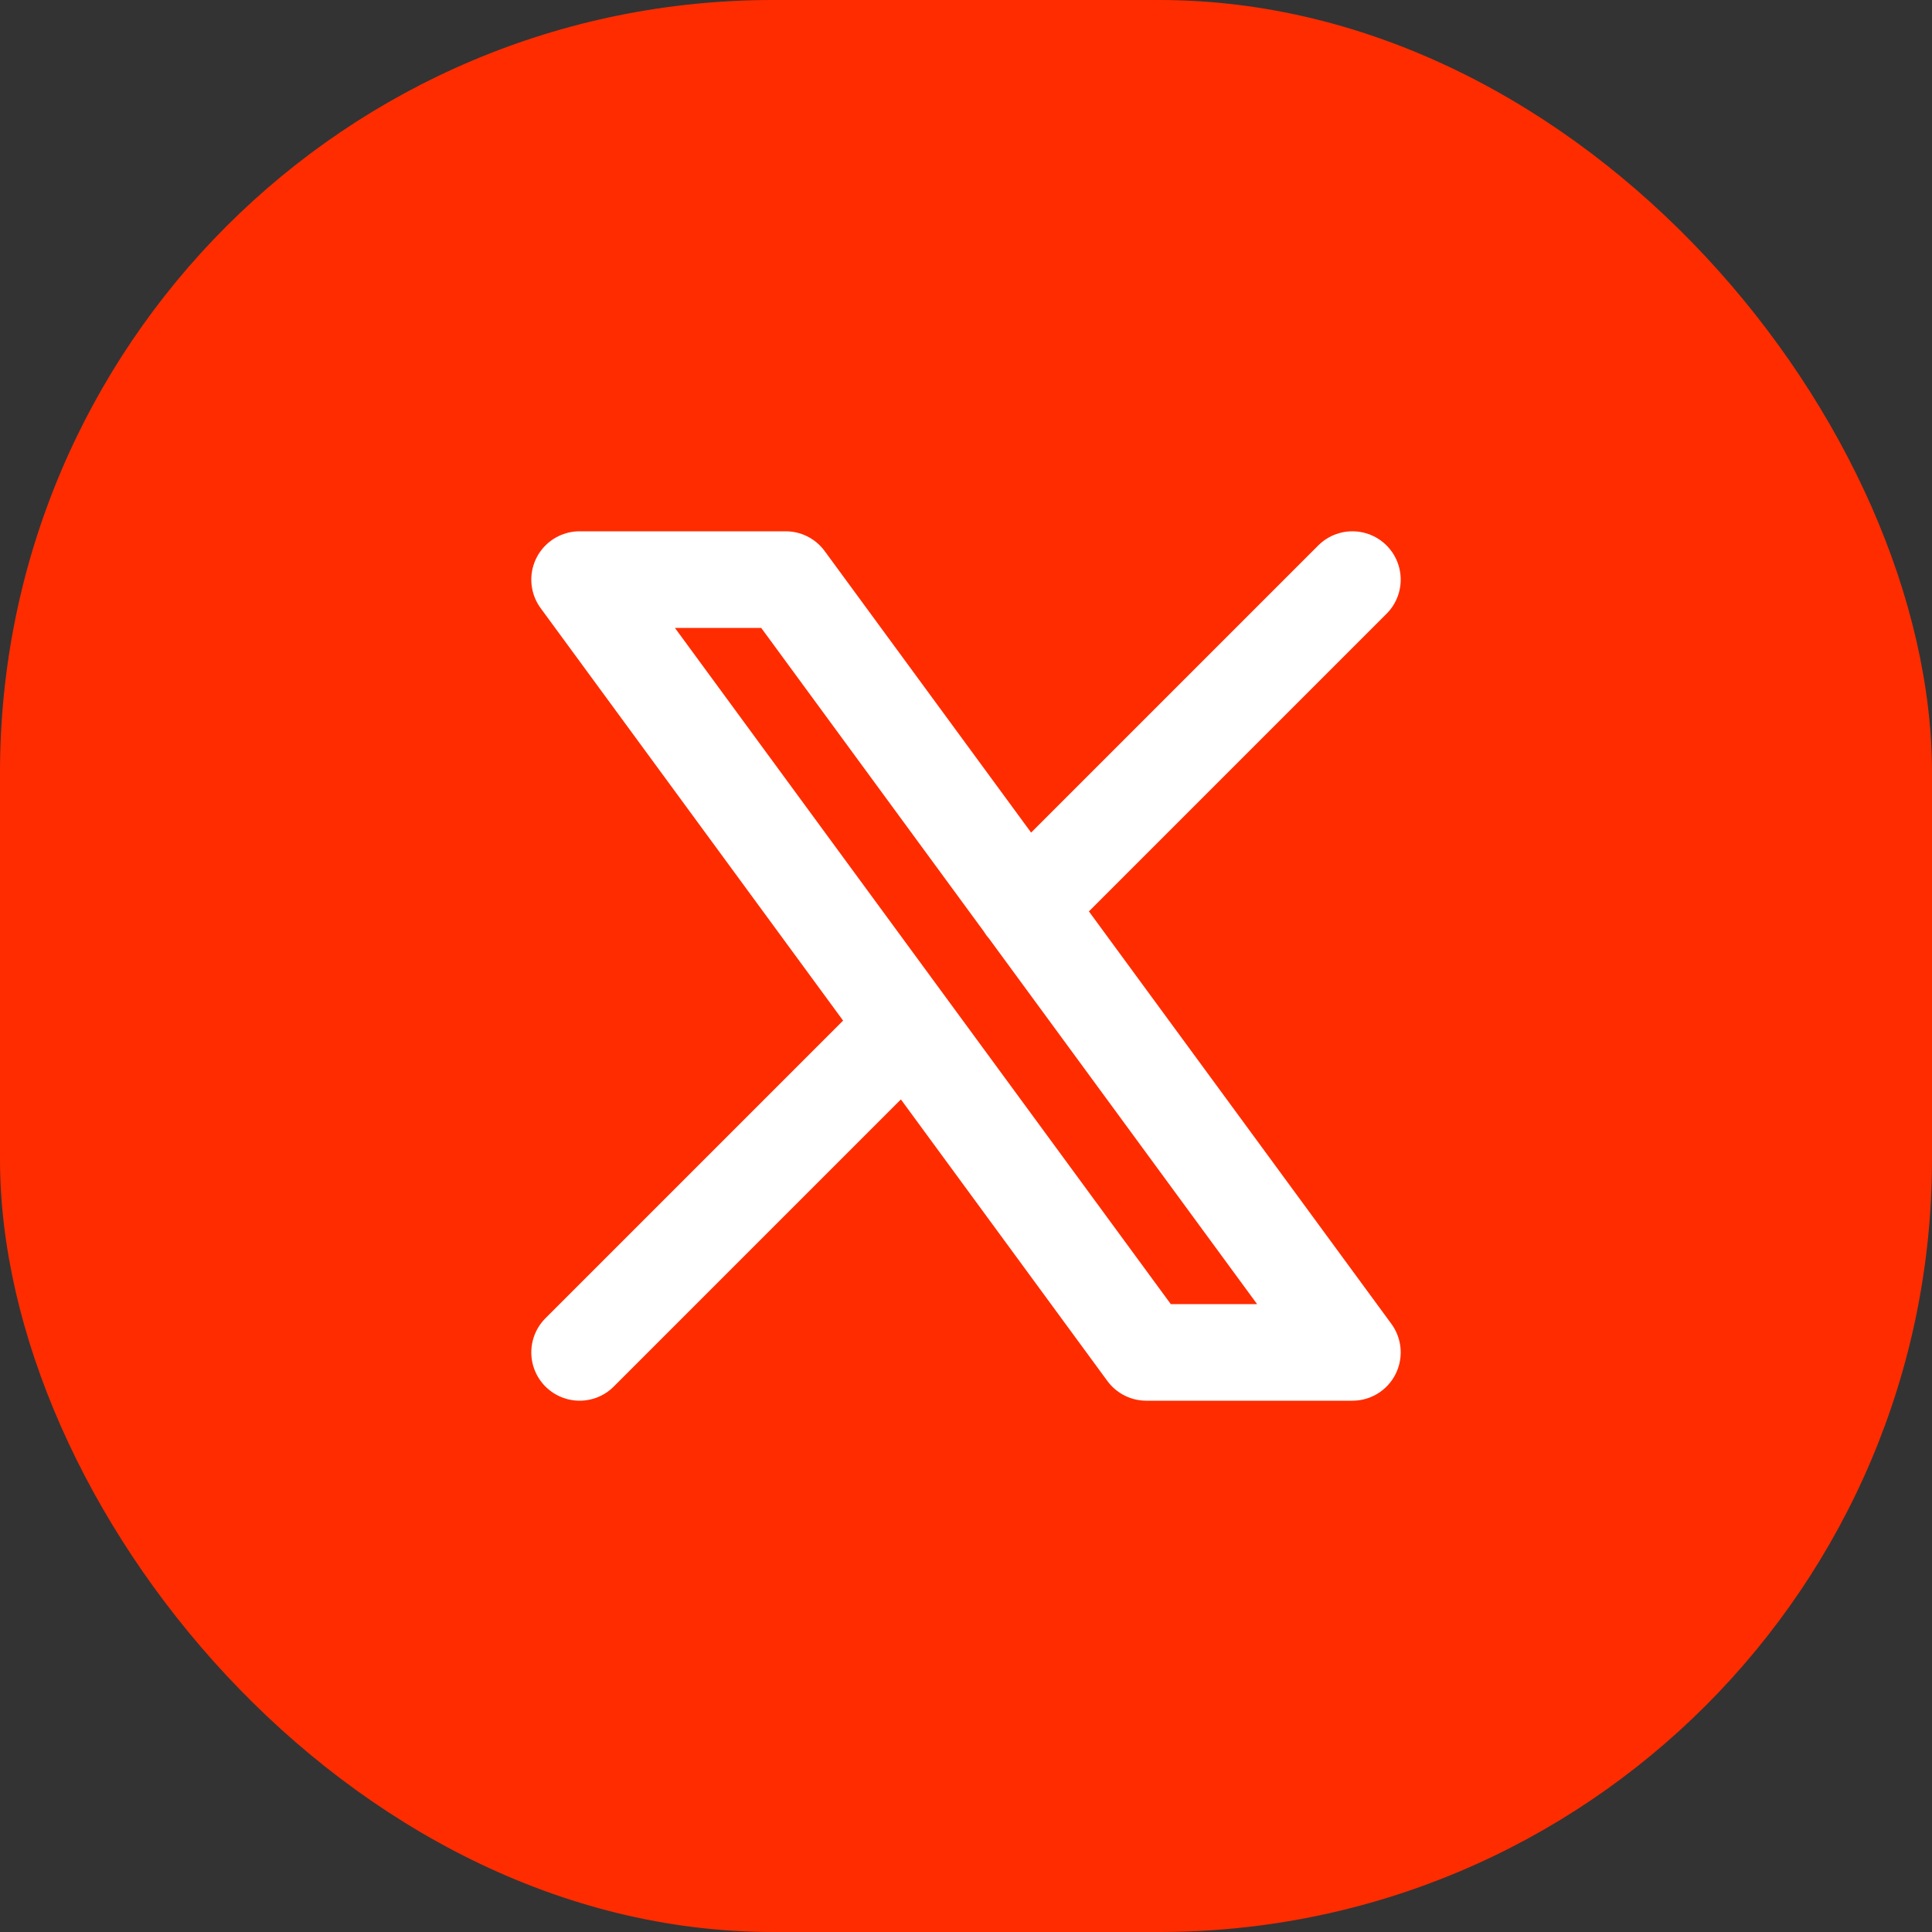 <svg width="40" height="40" viewBox="0 0 40 40" fill="none" xmlns="http://www.w3.org/2000/svg">
<rect x="0" y="0" width="40" height="40" fill="#333333" stroke="none"/>
<rect width="40" height="40" rx="16" fill="#FF2C00"/>
<path d="M12 28L18.768 21.232M21.228 18.772L28 12M12 12L23.733 28H28L16.267 12H12Z" stroke="white" stroke-width="2" stroke-linecap="round" stroke-linejoin="round"/>
</svg>
